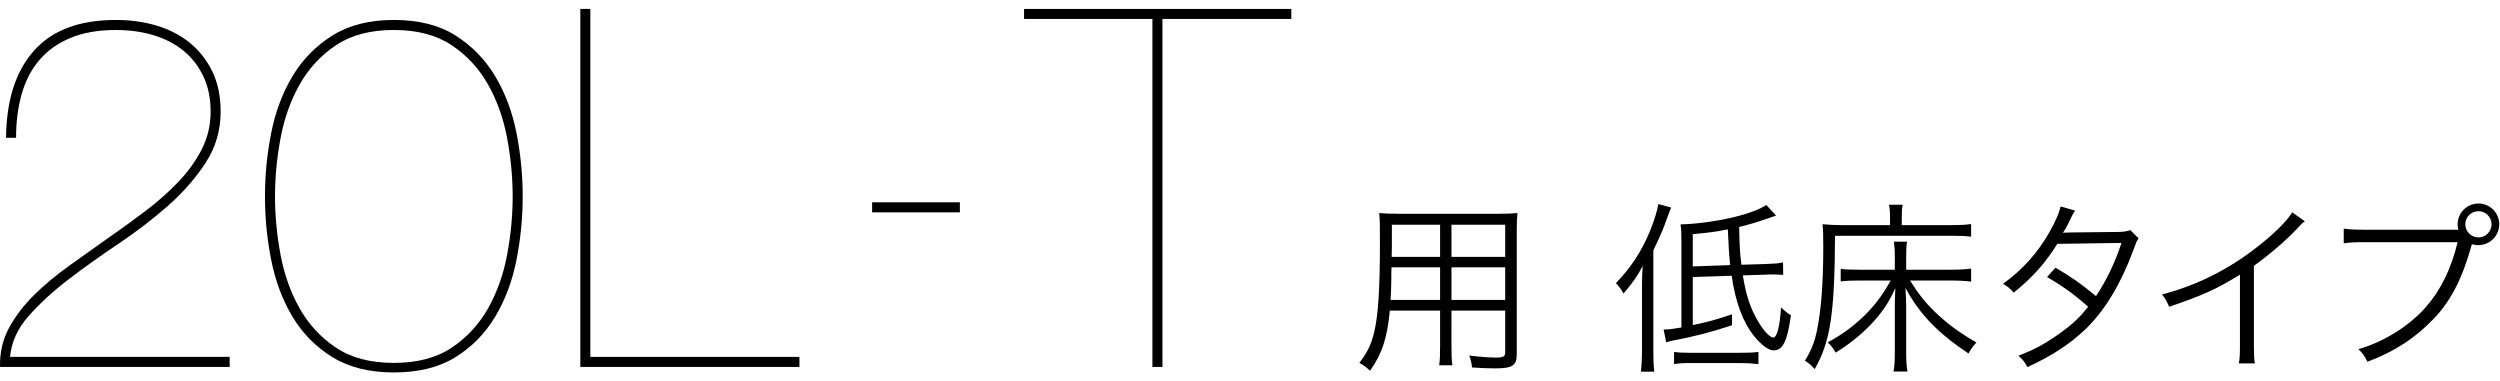 <?xml version="1.0" encoding="utf-8"?>
<!-- Generator: Adobe Illustrator 27.0.0, SVG Export Plug-In . SVG Version: 6.00 Build 0)  -->
<svg version="1.1" id="レイヤー_1" xmlns="http://www.w3.org/2000/svg" xmlns:xlink="http://www.w3.org/1999/xlink" x="0px"
	 y="0px" width="354px" height="54px" viewBox="0 0 354 54" style="enable-background:new 0 0 354 54;" xml:space="preserve">
<g>
	<g>
		<g>
			<path d="M32.522,51.957H0.004c-0.048-2.034,0.378-3.881,1.278-5.538
				c0.898-1.656,2.083-3.206,3.55-4.65c1.467-1.443,3.112-2.815,4.935-4.118
				c1.822-1.301,3.632-2.592,5.432-3.869c1.846-1.278,3.645-2.579,5.396-3.905
				c1.75-1.324,3.312-2.709,4.686-4.153c1.372-1.443,2.473-2.982,3.302-4.615
				c0.827-1.633,1.242-3.396,1.242-5.289c0-1.893-0.344-3.562-1.029-5.006
				c-0.687-1.443-1.622-2.65-2.805-3.621c-1.184-0.97-2.591-1.704-4.225-2.201
				c-1.633-0.497-3.42-0.745-5.36-0.745c-2.509,0-4.663,0.379-6.461,1.136
				C8.144,6.138,6.678,7.191,5.542,8.541c-1.136,1.349-1.965,2.958-2.485,4.827
				c-0.521,1.871-0.781,3.918-0.781,6.142H0.856C0.903,14.209,2.216,10.102,4.796,7.191
				c2.579-2.911,6.449-4.366,11.608-4.366c2.082,0,4.022,0.272,5.822,0.816
				c1.798,0.545,3.36,1.361,4.686,2.449c1.325,1.09,2.379,2.438,3.16,4.047
				c0.781,1.61,1.171,3.504,1.171,5.681c0,2.651-0.71,5.065-2.13,7.241
				c-1.42,2.178-3.207,4.214-5.36,6.106c-2.154,1.894-4.485,3.681-6.994,5.36
				c-2.509,1.681-4.863,3.361-7.064,5.041c-2.201,1.681-4.083,3.408-5.645,5.184
				c-1.562,1.774-2.438,3.704-2.627,5.786h31.098V51.957z"/>
			<path d="M73.126,36.834c-0.592,2.982-1.597,5.657-3.017,8.023c-1.42,2.367-3.291,4.271-5.609,5.715
				c-2.32,1.443-5.231,2.166-8.733,2.166c-3.456,0-6.354-0.723-8.697-2.166s-4.225-3.348-5.645-5.715
				c-1.42-2.366-2.426-5.041-3.018-8.023c-0.592-2.982-0.888-5.987-0.888-9.017
				s0.295-6.035,0.888-9.018c0.591-2.981,1.598-5.655,3.018-8.022
				c1.42-2.366,3.302-4.283,5.645-5.751c2.343-1.467,5.242-2.201,8.697-2.201
				c3.502,0,6.414,0.734,8.733,2.201c2.318,1.468,4.188,3.385,5.609,5.751
				c1.42,2.367,2.425,5.041,3.017,8.022c0.592,2.982,0.888,5.988,0.888,9.018
				S73.718,33.851,73.126,36.834z M71.813,19.581c-0.521-2.792-1.42-5.325-2.698-7.597
				c-1.278-2.272-2.994-4.13-5.147-5.574c-2.154-1.443-4.888-2.165-8.201-2.165
				c-3.313,0-6.047,0.722-8.2,2.165c-2.154,1.444-3.87,3.302-5.147,5.574
				c-1.278,2.271-2.178,4.805-2.698,7.597c-0.521,2.793-0.781,5.538-0.781,8.236
				c0,2.697,0.26,5.443,0.781,8.235c0.521,2.794,1.42,5.325,2.698,7.598
				c1.278,2.271,2.993,4.13,5.147,5.573c2.153,1.444,4.887,2.165,8.2,2.165
				c3.312,0,6.046-0.721,8.201-2.165c2.153-1.443,3.87-3.302,5.147-5.573
				c1.278-2.272,2.177-4.804,2.698-7.598c0.521-2.792,0.781-5.538,0.781-8.235
				C72.594,25.119,72.333,22.374,71.813,19.581z"/>
			<path d="M113.199,51.957H82.172V1.262H83.592v49.274h29.607V51.957z"/>
			<path d="M135.918,28.648v1.42h-12.425v-1.42H135.918z"/>
			<path d="M145.006,1.262h37.843v1.42h-18.247v49.274h-1.42V2.682h-18.176V1.262z"/>
			<path d="M205.528,48.889c0,1.377,0.026,2.207,0.13,2.831h-1.87c0.104-0.676,0.13-1.454,0.13-2.831
				v-4.908h-7.116c-0.39,3.921-1.065,6.051-2.805,8.519c-0.571-0.546-0.831-0.728-1.507-1.117
				c1.117-1.454,1.688-2.623,2.104-4.389c0.571-2.39,0.805-6.182,0.805-12.596
				c0-2.623,0-3.117-0.104-4.233c0.779,0.078,1.558,0.104,2.857,0.104h13.972
				c1.299,0,2-0.025,2.753-0.104c-0.078,0.701-0.104,1.376-0.104,2.545v17.427
				c0,1.636-0.598,2.025-3.117,2.025c-0.831,0-2.129-0.052-3.22-0.13
				c-0.052-0.598-0.156-1.039-0.39-1.688c1.506,0.182,2.779,0.286,3.714,0.286
				c1.143,0,1.376-0.13,1.376-0.779v-5.869h-7.609V48.889z M197.035,37.852
				c-0.026,0.727-0.026,1.351-0.026,1.714c-0.026,1.61-0.026,1.714-0.104,2.908h7.012v-4.622H197.035z
				 M203.918,31.827h-6.83v3.091l-0.026,1.454h6.856V31.827z M213.137,36.372v-4.545h-7.609v4.545
				H213.137z M205.528,42.474h7.609v-4.622h-7.609V42.474z"/>
			<path d="M232.504,40.787c0-1.117,0.026-2.182,0.104-3.116c-0.805,1.506-1.506,2.493-2.727,3.896
				c-0.338-0.624-0.494-0.831-1.065-1.48c2.181-2.26,3.662-4.545,4.856-7.454
				c0.597-1.506,1.013-2.83,1.143-3.739l1.818,0.493c-0.182,0.441-0.26,0.649-0.467,1.194
				c-0.701,1.975-0.701,1.975-2.052,4.883v14.128c0,1.247,0.026,2.13,0.13,3.039h-1.896
				c0.104-0.961,0.156-1.818,0.156-3.117V40.787z M239.697,39.228v6.805
				c2.13-0.441,3.324-0.779,5.558-1.532v1.558c-3.298,1.065-5.22,1.559-8.336,2.156
				c-0.39,0.077-0.598,0.13-0.987,0.26l-0.363-1.818c0.805,0,1.117-0.052,2.519-0.286V34.112
				c0-1.194-0.026-1.792-0.13-2.337c4.571-0.13,10.154-1.377,12.154-2.753l1.377,1.506
				c-3.091,1.065-3.454,1.169-5.22,1.61c0.052,2.727,0.078,3.376,0.312,5.35l3.428-0.104
				c1.402-0.052,1.766-0.078,2.467-0.233l0.026,1.766c-0.961-0.052-0.987-0.052-1.766-0.052
				c-0.337,0-0.545,0-0.701,0.025l-3.247,0.104c0.468,2.908,1.039,4.623,2.208,6.597
				c0.753,1.272,1.636,2.207,2.104,2.207c0.52,0,0.935-1.61,1.091-4.285
				c0.467,0.468,0.831,0.779,1.402,1.117c-0.494,3.661-1.143,4.986-2.441,4.986
				c-0.727,0-1.74-0.754-2.753-2c-1.61-2-2.649-4.778-3.194-8.57L239.697,39.228z M237.049,49.824
				c0.597,0.104,1.194,0.13,2.207,0.13h7.246c1.143,0,1.818-0.025,2.493-0.13v1.74
				c-0.883-0.104-1.559-0.155-2.493-0.155h-7.064c-1.143,0-1.636,0.025-2.389,0.155V49.824z
				 M244.996,37.541c-0.156-1.429-0.208-2.208-0.337-5.064c-1.662,0.337-2.831,0.493-4.961,0.675v4.571
				L244.996,37.541z"/>
			<path d="M267.629,30.839c0-0.961-0.052-1.376-0.155-1.844h1.947
				c-0.104,0.468-0.13,0.883-0.13,1.87v1.013h6.986c1.376,0,2.182-0.052,2.831-0.155v1.792
				c-0.857-0.104-1.61-0.13-2.805-0.13H259.838c-0.052,11.011-0.649,15.011-2.883,18.88
				c-0.545-0.623-0.805-0.831-1.376-1.194c0.909-1.48,1.324-2.52,1.688-4.207
				c0.598-2.831,0.909-6.7,0.909-11.921c0-1.662-0.026-2.441-0.104-3.194
				c0.831,0.078,1.688,0.13,2.701,0.13h6.856V30.839z M276.174,38.189
				c1.247,0,2.156-0.052,2.935-0.155v1.844c-0.831-0.104-1.74-0.156-2.935-0.156h-5.713
				c1.194,1.922,2.182,3.143,3.61,4.52c1.714,1.636,3.298,2.805,5.792,4.259
				c-0.571,0.623-0.753,0.883-1.117,1.559c-4.363-2.909-6.986-5.636-8.934-9.298
				c0.078,1.324,0.104,2.025,0.104,2.753v6.493c0,1.143,0.052,1.869,0.182,2.597h-1.974
				c0.13-0.753,0.182-1.429,0.182-2.597v-6.467c0-0.883,0-1.402,0.078-2.753
				c-0.961,2.129-2,3.661-3.662,5.35c-1.429,1.454-2.935,2.649-4.805,3.792
				c-0.286-0.546-0.571-0.936-1.117-1.454c2.208-1.169,4.052-2.571,5.792-4.39
				c1.143-1.221,2.104-2.519,3.142-4.363h-4.493c-1.143,0-1.766,0.026-2.597,0.13v-1.792
				c0.624,0.104,1.168,0.13,2.649,0.13h5.013v-1.869c0-0.961-0.052-1.455-0.13-2.104h1.87
				c-0.104,0.545-0.13,1.091-0.13,2.104v1.869H276.174z"/>
			<path d="M293.834,29.827c-0.338,0.494-0.338,0.494-0.909,1.714c-0.234,0.494-0.494,0.936-0.805,1.429
				c0.364-0.052,0.364-0.052,8.025-0.13c0.649-0.026,1.117-0.104,1.506-0.26l1.168,1.169
				c-0.286,0.415-0.312,0.493-0.753,1.714c-1.792,4.831-4.077,8.57-6.778,11.167
				c-2.182,2.078-4.753,3.766-8.207,5.351c-0.415-0.779-0.649-1.065-1.272-1.61
				c2.208-0.857,3.61-1.61,5.376-2.831c2.026-1.402,3.221-2.467,4.493-4.104
				c-1.87-1.688-3.766-3.038-5.817-4.207l1.194-1.324c2.208,1.272,3.636,2.285,5.739,4.025
				c1.533-2.312,2.701-4.778,3.61-7.531l-9.09,0.13c-1.766,2.83-3.61,4.856-6.181,6.908
				c-0.598-0.676-0.831-0.857-1.507-1.247c2.805-2.025,4.935-4.415,6.623-7.401
				c0.831-1.507,1.324-2.623,1.532-3.558L293.834,29.827z"/>
			<path d="M326.37,31.334c-0.468,0.337-0.494,0.39-1.143,1.091c-1.637,1.714-3.844,3.609-6.077,5.22
				v11.063c0,1.48,0.026,2.052,0.13,2.753h-2.26c0.13-0.676,0.156-1.272,0.156-2.701v-9.869
				c-3.376,2.078-5.272,2.936-10.025,4.545c-0.364-0.831-0.494-1.091-1.013-1.739
				c4.883-1.273,9.376-3.507,13.479-6.727c2.416-1.87,4.233-3.688,4.96-4.908L326.37,31.334z"/>
			<path d="M348.103,32.528c-0.078-0.286-0.104-0.52-0.104-0.753c0-1.637,1.324-2.961,2.96-2.961
				c1.61,0,2.935,1.324,2.935,2.935c0,1.637-1.325,2.961-2.961,2.961
				c-0.286,0-0.545-0.026-0.909-0.13c-0.026,0.078-0.026,0.078-0.052,0.155
				c-1.272,4.623-2.935,7.869-5.298,10.337c-2.701,2.83-5.636,4.727-9.453,6.154
				c-0.364-0.805-0.649-1.168-1.272-1.792c3.479-0.96,7.167-3.246,9.505-5.895
				c2.13-2.416,3.636-5.454,4.545-9.246h-13.219c-1.507,0-2.13,0.053-2.909,0.156v-2.078
				c0.935,0.13,1.532,0.156,2.935,0.156h12.778H348.103z M349.09,31.749
				c0,1.039,0.831,1.87,1.87,1.87c1.013,0,1.844-0.831,1.844-1.87
				c0-1.013-0.831-1.844-1.844-1.844C349.921,29.905,349.09,30.736,349.09,31.749z"/>
		</g>
	</g>
</g>
</svg>

